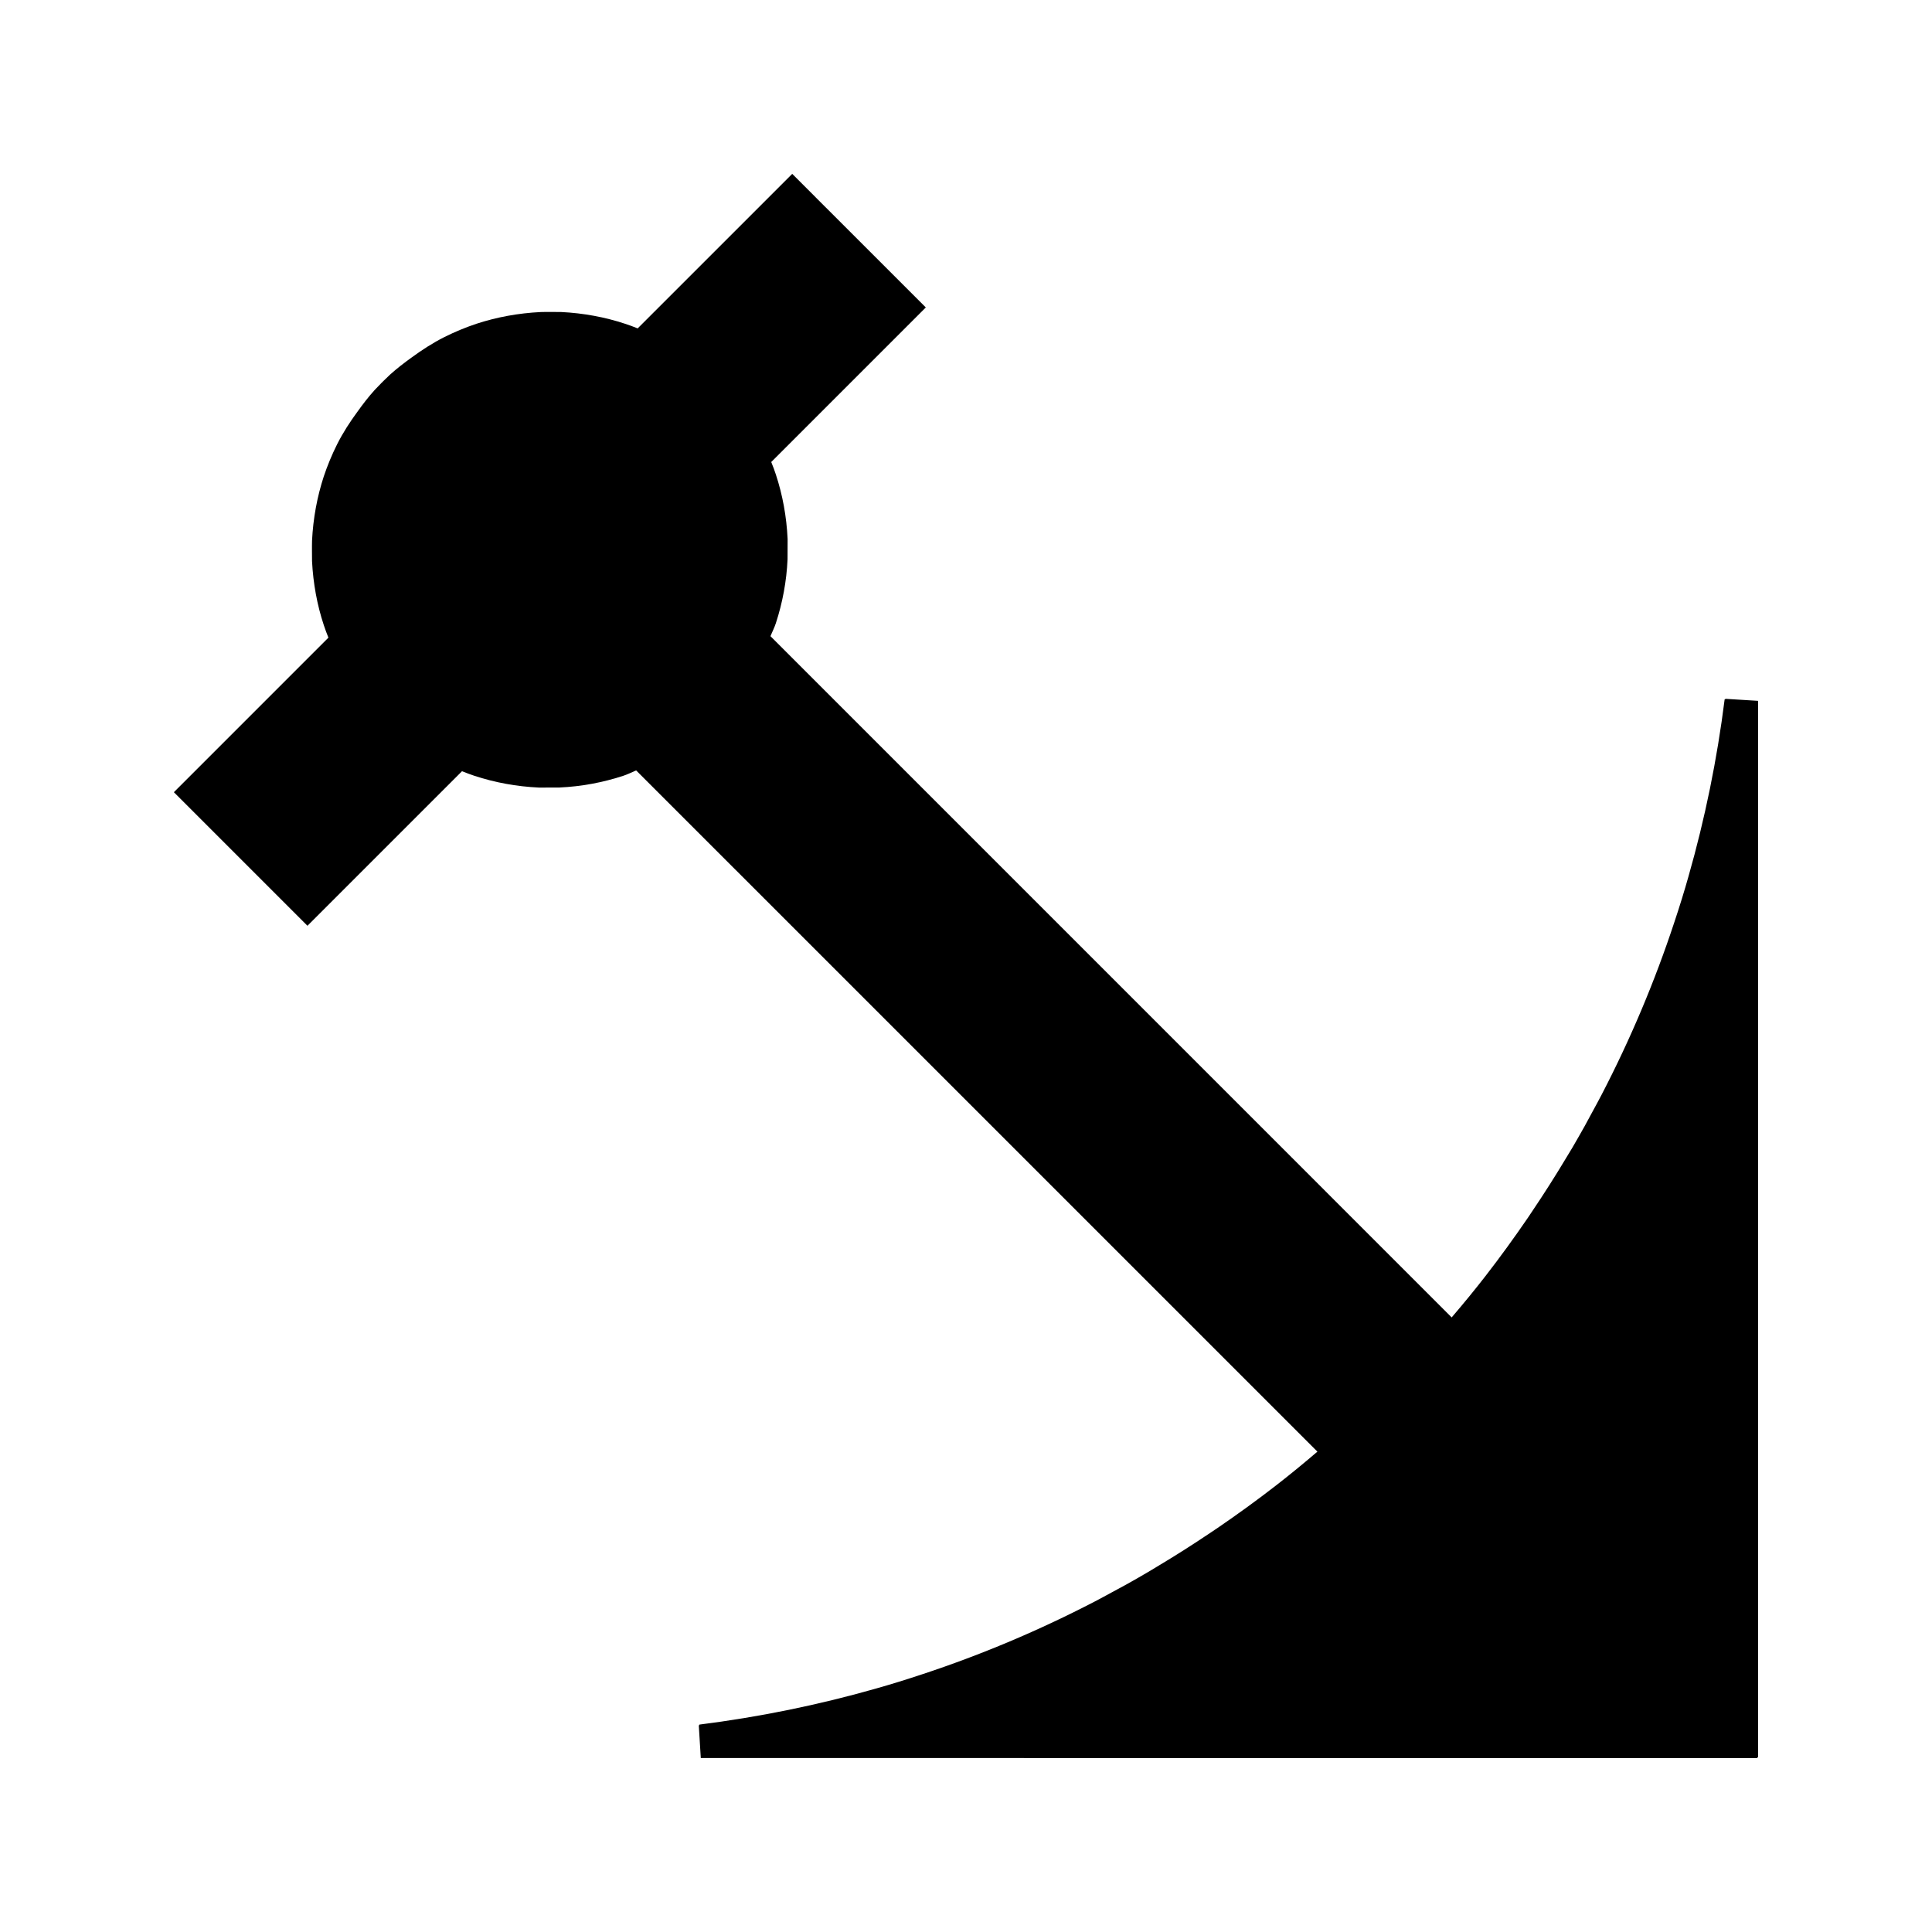<?xml version="1.0" encoding="UTF-8"?>
<!-- The Best Svg Icon site in the world: iconSvg.co, Visit us! https://iconsvg.co -->
<svg fill="#000000" width="800px" height="800px" version="1.1" viewBox="144 144 512 512" xmlns="http://www.w3.org/2000/svg">
 <path d="m609.92 609.71-0.016-279.98-8.68-0.535c-0.004 0.059-0.016 0.109-0.02 0.156l-0.156-0.016c-1.988 15.84-5.207 31.605-9.574 46.895-1.102 3.906-2.324 7.879-3.758 12.172-5.16 15.648-11.641 31.012-19.238 45.641-0.797 1.547-1.66 3.106-2.504 4.664-0.668 1.238-1.328 2.473-2.004 3.699-1.055 1.883-2.156 3.82-3.301 5.777-0.492 0.84-1.02 1.664-1.523 2.516-2.891 4.832-5.926 9.609-9.094 14.305-0.383 0.578-0.766 1.16-1.16 1.738-3.59 5.242-7.316 10.391-11.195 15.391-2.754 3.555-5.727 7.184-8.988 10.996l-180.52-180.53c0.02-0.078 0.043-0.125 0.074-0.199 0.457-1.07 0.98-2.129 1.344-3.227 1.793-5.488 2.844-11.18 3.106-16.945l0.016-5.391c-0.285-5.969-1.328-11.656-3.117-17.094-0.34-1.066-0.75-2.141-1.223-3.305l40.961-40.961-6.156-6.156-23.09-23.086v-0.008l-6.156-6.152v0.004l-6.156 6.156-34.801 34.793c-1.16-0.477-2.242-0.867-3.316-1.219-5.328-1.773-11.027-2.824-16.926-3.121l-2.754-0.02c-0.914 0-1.805-0.004-2.715 0.027-5.945 0.293-11.629 1.344-17.004 3.102-2.844 0.949-5.699 2.125-8.508 3.527-3.059 1.539-5.93 3.402-8.68 5.414-1.977 1.422-3.914 2.902-5.731 4.551-0.637 0.586-1.254 1.188-1.875 1.805-0.062 0.066-0.121 0.133-0.184 0.203-0.066 0.059-0.133 0.117-0.199 0.18-0.621 0.625-1.211 1.242-1.805 1.875-1.652 1.816-3.133 3.758-4.539 5.719-2.031 2.762-3.891 5.633-5.426 8.691-1.402 2.809-2.578 5.664-3.527 8.508-1.758 5.375-2.809 11.059-3.106 17.008-0.027 0.902-0.02 1.793-0.02 2.707l0.02 2.754c0.301 5.902 1.348 11.598 3.117 16.93 0.355 1.07 0.75 2.152 1.223 3.312l-34.793 34.801-6.16 6.156 35.398 35.398 40.957-40.957c1.172 0.473 2.246 0.875 3.312 1.223 5.438 1.789 11.121 2.828 17.086 3.113l5.394-0.016c5.773-0.258 11.461-1.312 16.945-3.106 1.09-0.363 2.152-0.875 3.227-1.344 0.066-0.027 0.117-0.043 0.195-0.074l180.53 180.52c-3.816 3.266-7.441 6.231-11 8.988-4.992 3.879-10.148 7.606-15.398 11.199-0.57 0.387-1.156 0.77-1.73 1.16-4.695 3.168-9.473 6.207-14.312 9.094-0.836 0.5-1.66 1.02-2.516 1.512-1.945 1.148-3.883 2.258-5.773 3.305-1.227 0.688-2.473 1.34-3.699 2.004-1.547 0.84-3.113 1.699-4.664 2.504-14.625 7.594-29.992 14.082-45.641 19.238-4.293 1.426-8.266 2.656-12.172 3.758-15.289 4.371-31.066 7.582-46.895 9.574l0.016 0.156c-0.051 0.004-0.109 0.02-0.156 0.02l0.531 8.68 280 0.027-0.004-0.211z"/>
</svg>